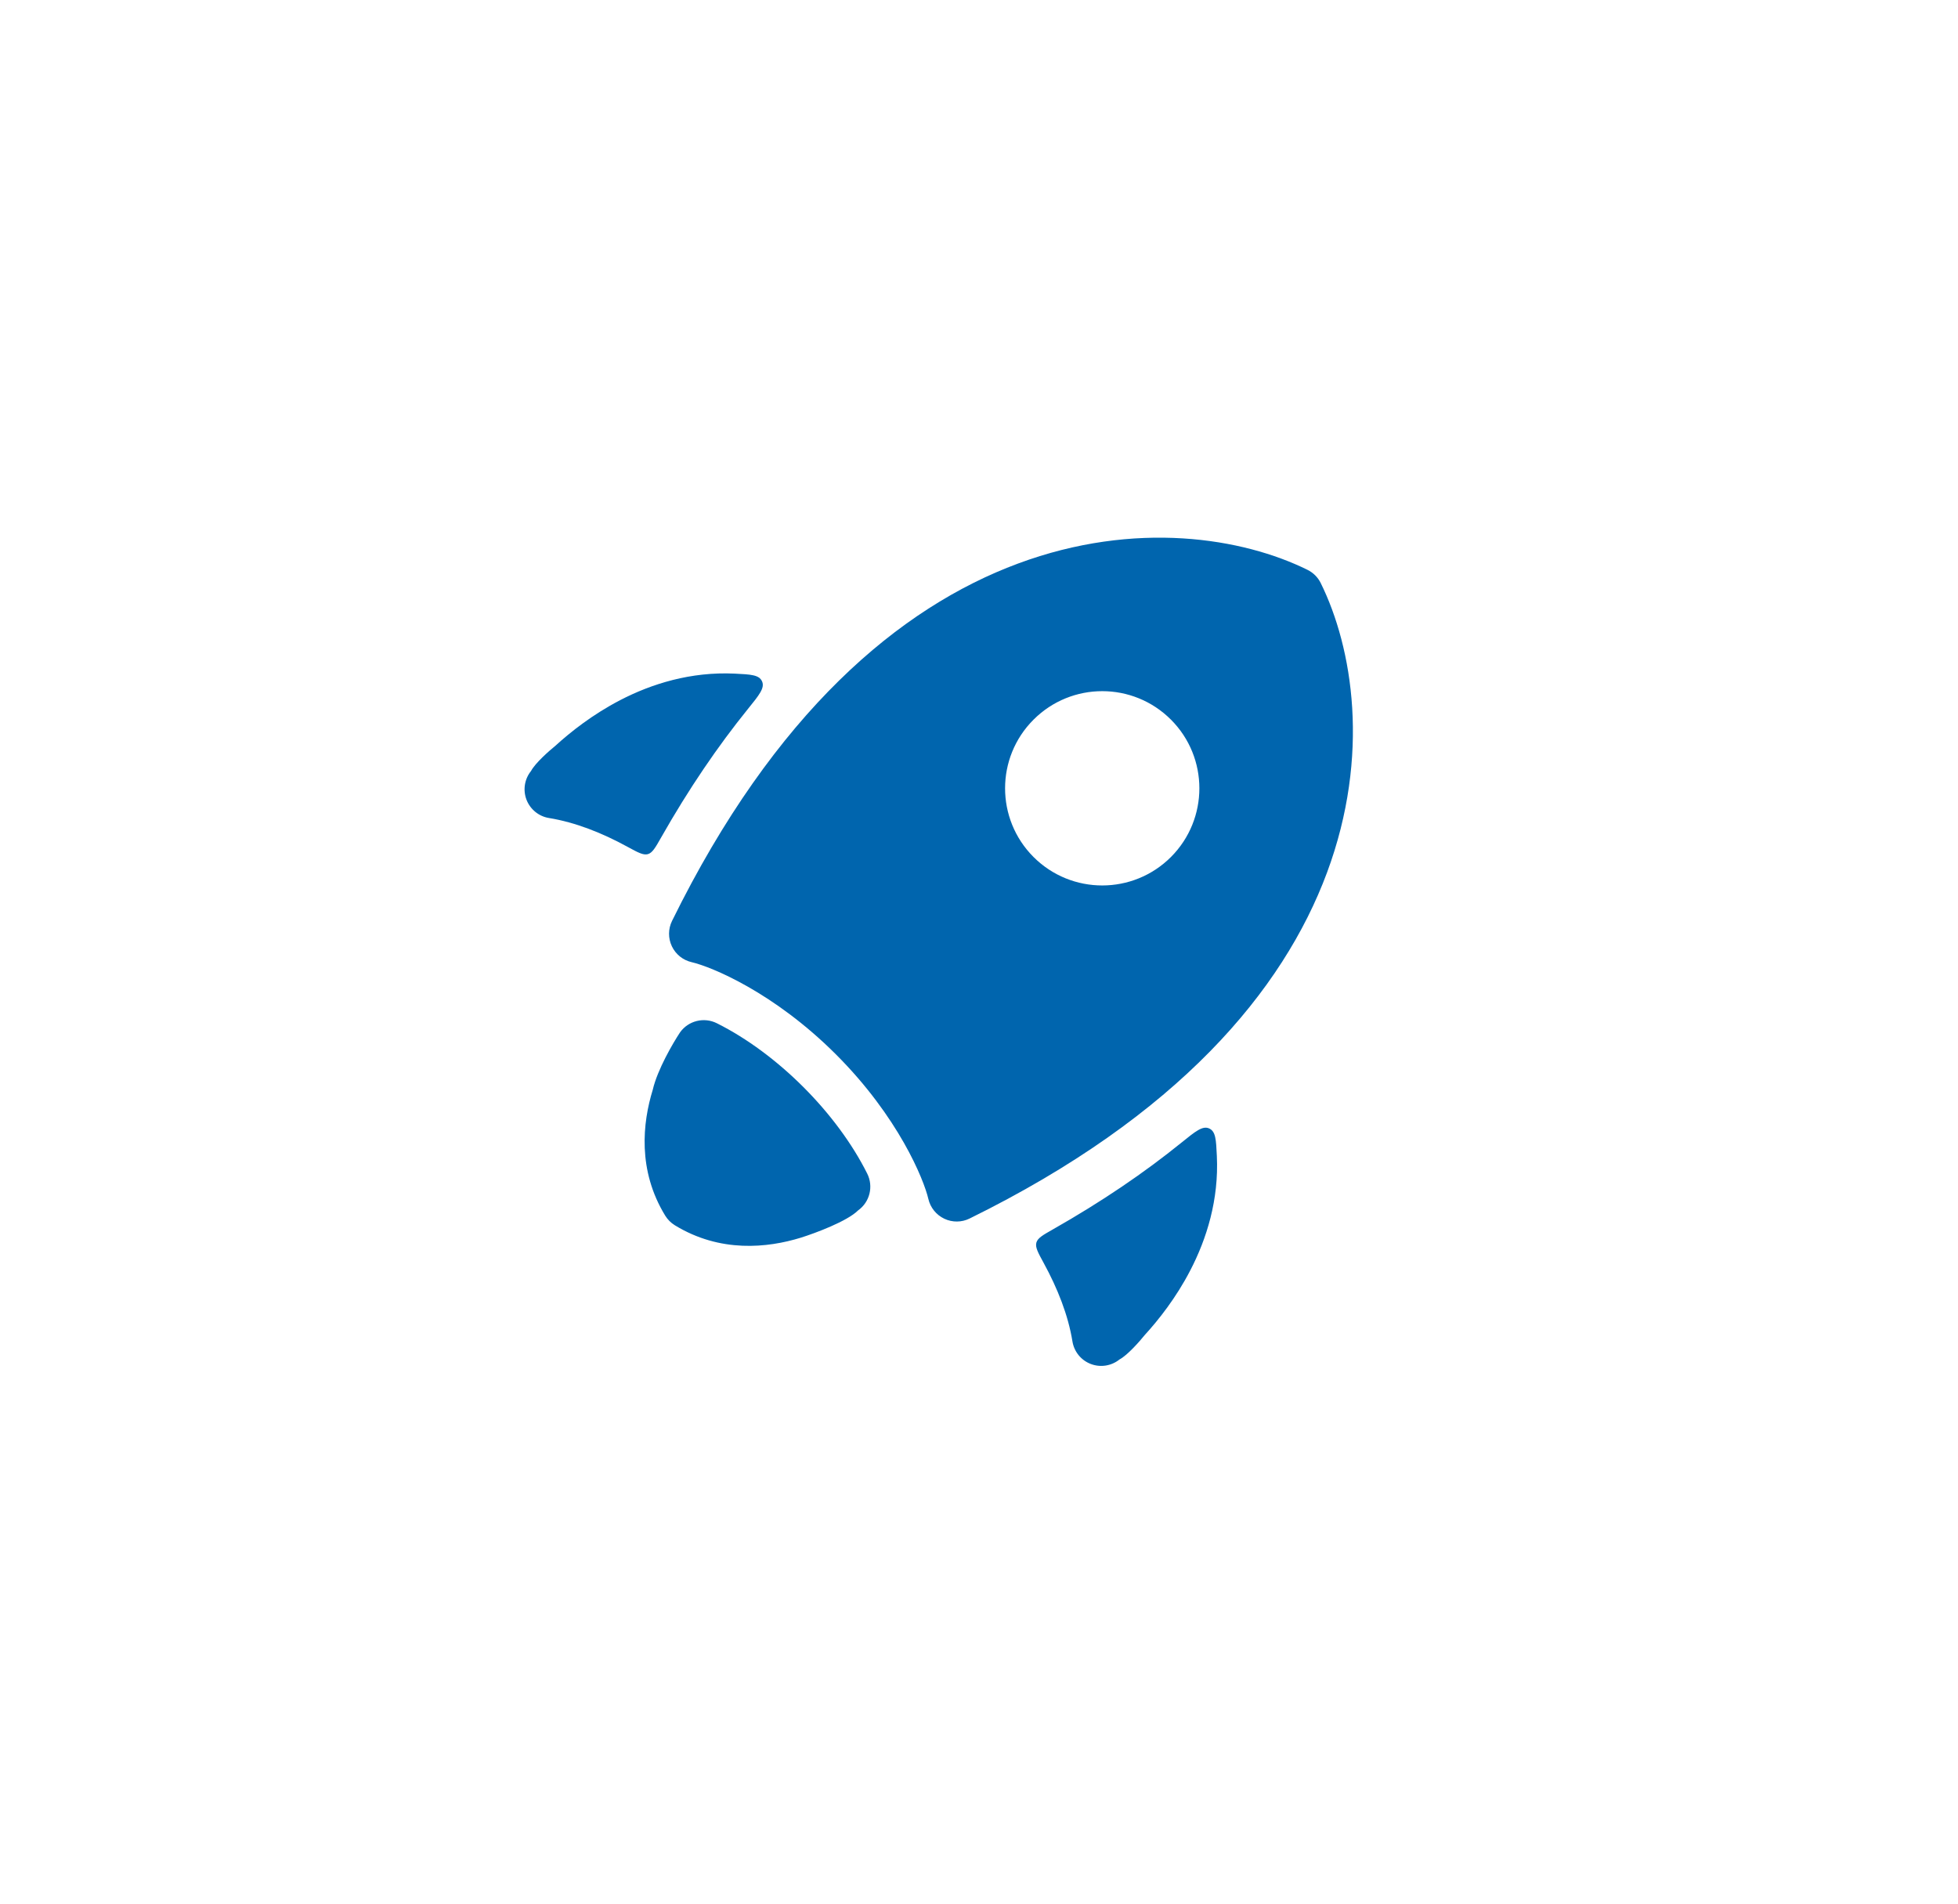 <?xml version="1.0" encoding="UTF-8"?> <svg xmlns="http://www.w3.org/2000/svg" width="36" height="35" viewBox="0 0 36 35" fill="none"><path fill-rule="evenodd" clip-rule="evenodd" d="M24.283 10.72C24.231 10.614 24.145 10.529 24.04 10.477C22.854 9.891 20.879 9.559 18.718 10.361C16.545 11.167 14.242 13.097 12.356 16.932C12.284 17.079 12.283 17.25 12.353 17.398C12.423 17.546 12.557 17.653 12.716 17.69C13.077 17.774 14.225 18.241 15.372 19.388C16.519 20.535 16.985 21.683 17.069 22.044C17.106 22.203 17.214 22.337 17.362 22.407C17.509 22.477 17.681 22.476 17.828 22.403C21.663 20.517 23.592 18.214 24.399 16.042C25.201 13.88 24.869 11.906 24.283 10.72ZM21.529 13.231C22.226 13.928 22.226 15.059 21.529 15.757C20.831 16.454 19.701 16.454 19.003 15.757C18.305 15.059 18.305 13.928 19.003 13.231C19.701 12.533 20.831 12.533 21.529 13.231ZM10.095 15.04C9.906 15.01 9.749 14.881 9.68 14.703C9.612 14.524 9.644 14.323 9.764 14.175L9.765 14.173C9.843 14.028 10.095 13.806 10.211 13.712C10.488 13.459 10.893 13.138 11.4 12.874C11.981 12.572 12.702 12.347 13.508 12.385C13.807 12.4 13.957 12.407 14.011 12.527C14.065 12.647 13.961 12.776 13.752 13.034C13.198 13.719 12.663 14.504 12.155 15.399C12.049 15.586 11.996 15.679 11.912 15.704C11.828 15.727 11.731 15.675 11.537 15.569L11.537 15.569C11.07 15.313 10.578 15.119 10.095 15.04ZM19.718 24.663C19.749 24.852 19.877 25.01 20.056 25.078C20.234 25.146 20.435 25.114 20.584 24.994L20.586 24.993C20.731 24.915 20.953 24.663 21.046 24.547C21.299 24.27 21.621 23.866 21.884 23.358C22.186 22.777 22.412 22.057 22.373 21.251C22.359 20.951 22.352 20.801 22.231 20.747C22.111 20.694 21.982 20.798 21.725 21.006C21.04 21.561 20.254 22.095 19.359 22.603C19.172 22.709 19.079 22.762 19.055 22.846C19.031 22.931 19.084 23.028 19.19 23.222L19.19 23.222C19.445 23.689 19.64 24.18 19.718 24.663ZM13.18 18.813C14.294 19.37 15.388 20.464 15.945 21.578C16.063 21.814 15.992 22.101 15.777 22.254L15.777 22.254C15.578 22.453 14.992 22.672 14.723 22.756C14.113 22.944 13.241 23.038 12.407 22.527C12.335 22.483 12.275 22.422 12.231 22.351C11.72 21.517 11.814 20.645 12.002 20.035C12.088 19.665 12.373 19.178 12.504 18.98C12.657 18.766 12.944 18.695 13.18 18.813Z" fill="#0065AE"></path></svg> 